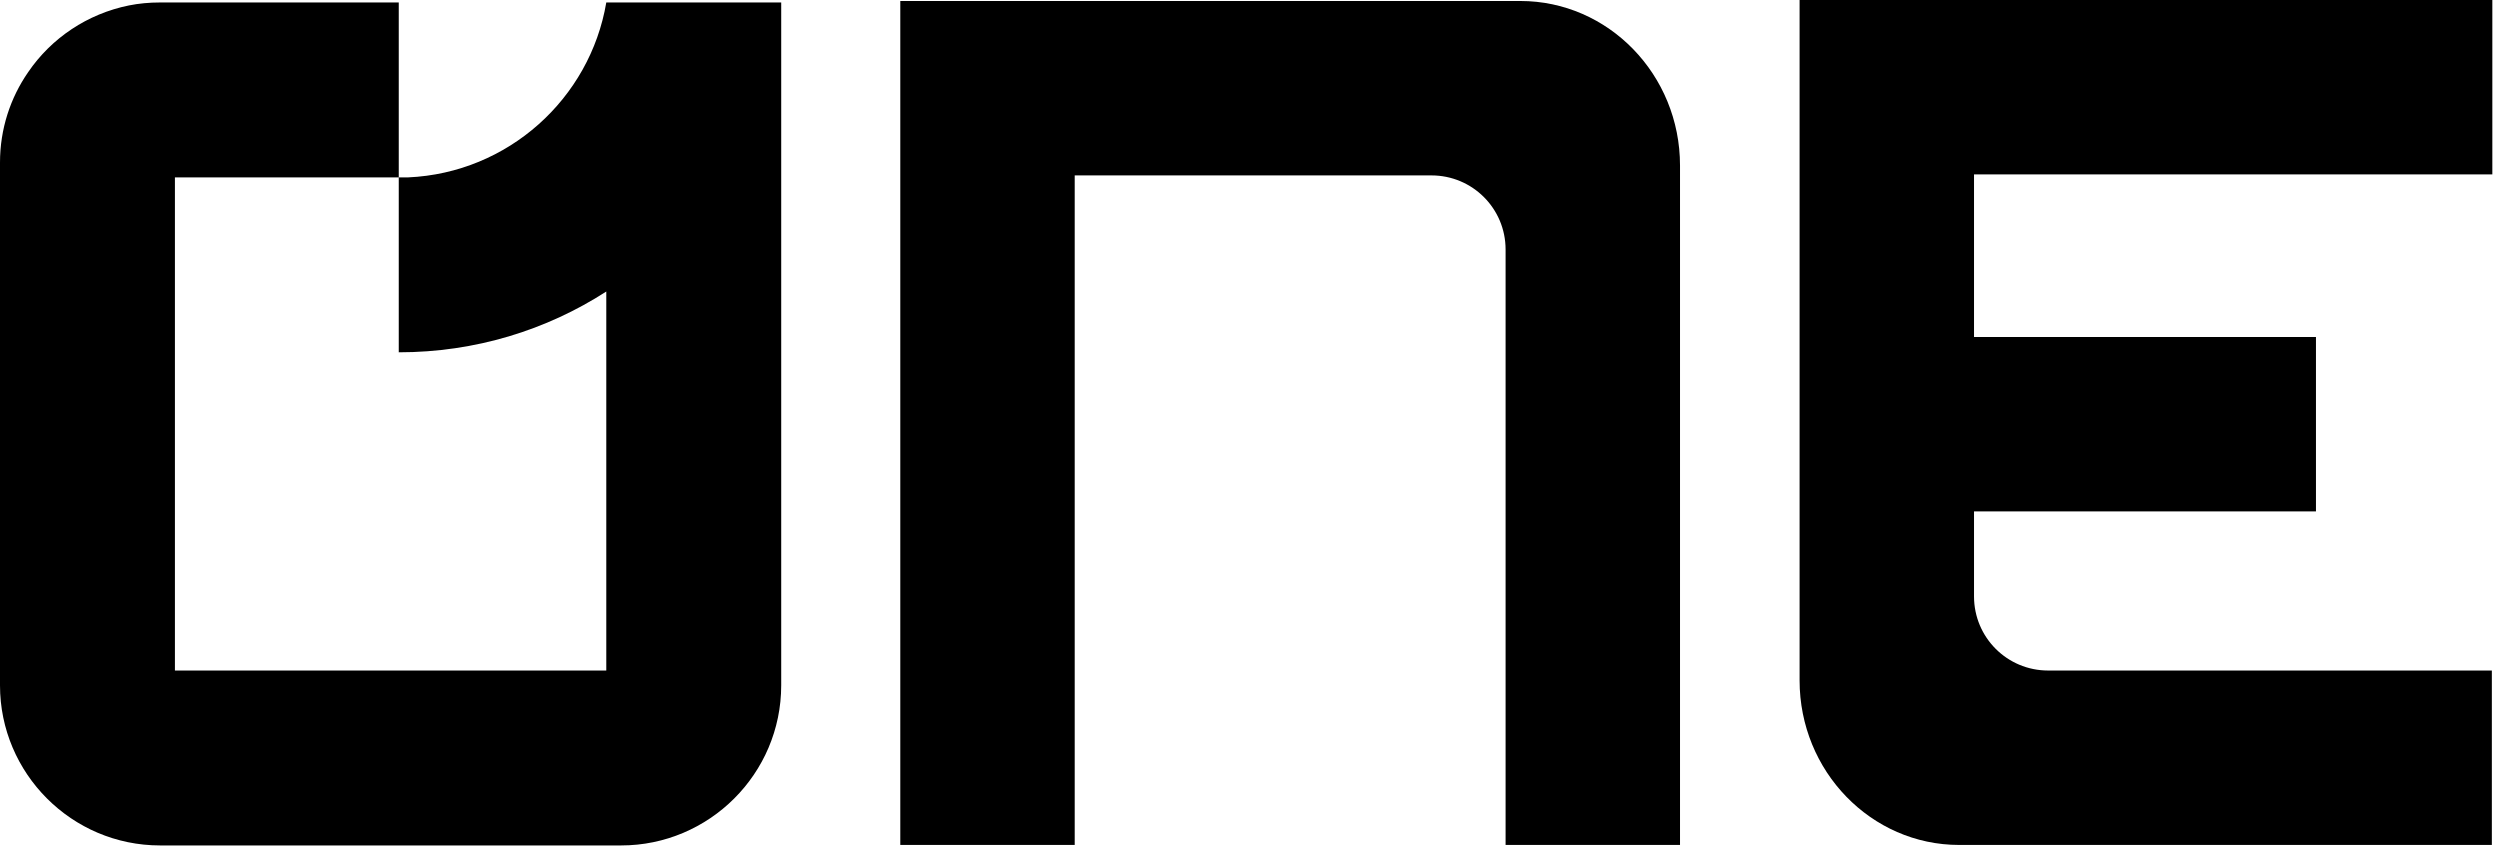 <svg width="153" height="52" viewBox="0 0 153 52" fill="none" xmlns="http://www.w3.org/2000/svg">
<path d="M152.531 10.675H120.81V20.624H141.737V31.299H120.81V36.5C120.81 39.01 122.836 41.036 125.346 41.036H152.501V51.711H119.902C114.52 51.711 110.135 47.205 110.135 41.641V0H152.531V10.675Z" fill="black"/>
<path d="M102.817 51.711H92.142V15.271C92.142 12.761 90.116 10.735 87.606 10.735H65.772V51.711H55.098V0.061H93.049C98.432 0.061 102.817 4.566 102.817 10.131V51.711Z" fill="black"/>
<path d="M37.105 0.151C36.107 6.048 31.087 10.584 24.979 10.856C24.797 10.856 24.585 10.856 24.404 10.856V21.561C29.091 21.561 33.446 20.2 37.105 17.841V41.036H10.705V10.856H24.404V0.151H9.798C9.133 0.151 8.498 0.211 7.893 0.332C5.353 0.846 3.145 2.328 1.724 4.415C0.635 5.987 0 7.892 0 9.949V41.943C0 47.326 4.385 51.741 9.798 51.741H38.012C43.395 51.741 47.81 47.356 47.81 41.943V0.756V0.151H37.105Z" fill="black"/>
</svg>
